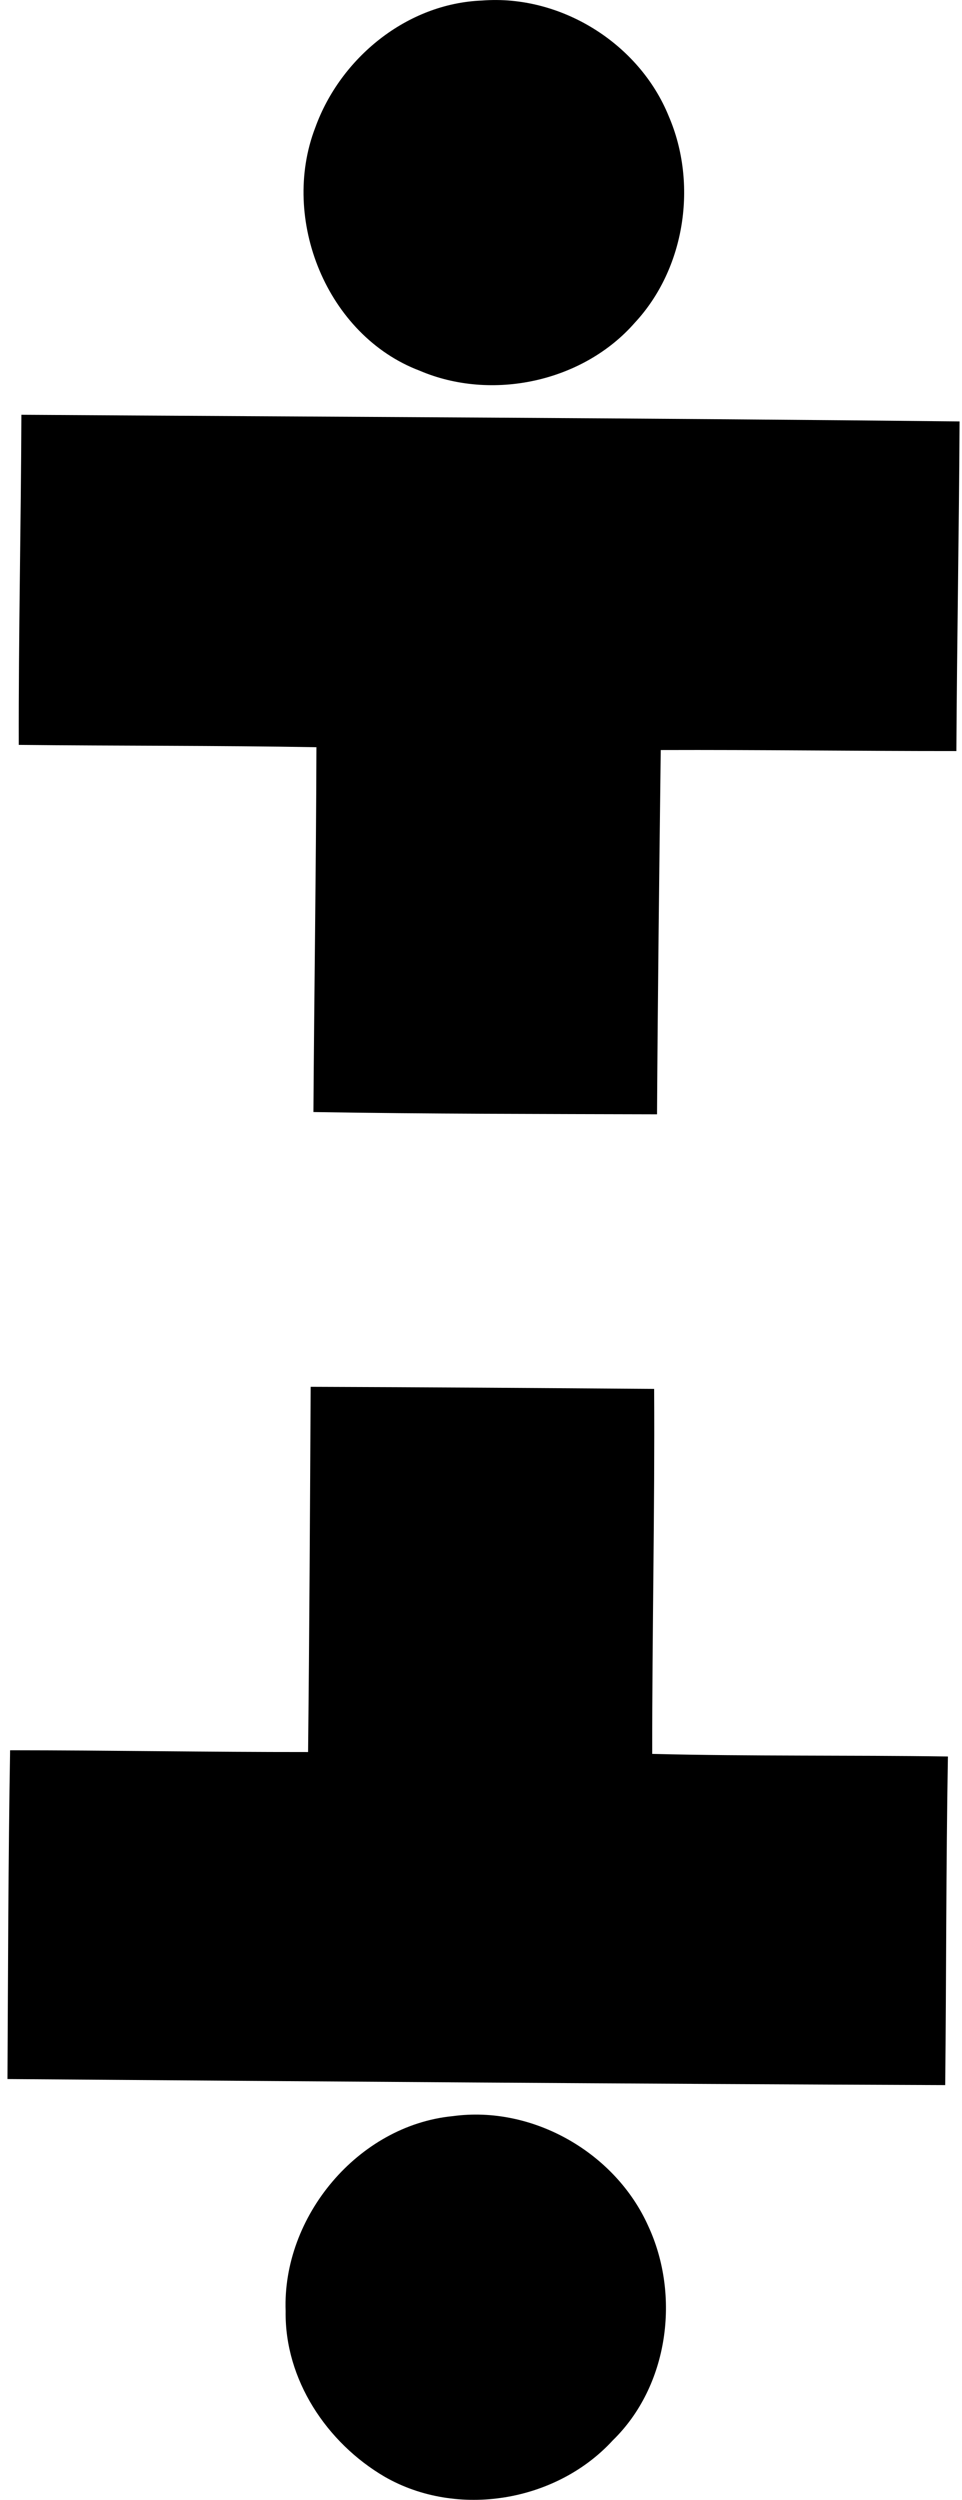 <svg xmlns="http://www.w3.org/2000/svg" width="77" height="200" fill="none" viewBox="0 0 77 200">
  <path fill="#000" d="M38.586.043c6.288-.49 12.571 3.42 14.94 9.252 2.334 5.41 1.32 12.188-2.715 16.525-4.145 4.742-11.447 6.308-17.221 3.838-7.432-2.815-11.179-12.129-8.354-19.455C27.25 4.631 32.571.273 38.586.043ZM1.712 33.184c25.028.168 50.06.264 75.093.533-.044 8.79-.207 17.582-.255 26.373-7.888.004-15.776-.111-23.663-.082-.12 9.718-.236 19.431-.298 29.144-9.166-.028-18.336-.028-27.502-.182.063-9.728.212-19.456.24-29.188-7.94-.14-15.886-.1-23.826-.187-.02-8.8.178-17.606.211-26.411Zm23.154 77.769c9.166.034 18.331.096 27.492.168.058 9.737-.163 19.47-.153 29.202 7.887.197 15.78.092 23.668.207-.154 8.762-.125 17.529-.217 26.291-25.022-.101-50.04-.293-75.058-.485.048-8.767.062-17.539.211-26.306 7.95.005 15.9.149 23.85.144.106-9.742.154-19.484.207-29.221Zm11.38 58.35c6.399-.869 13.014 2.926 15.642 8.796 2.584 5.572 1.628 12.788-2.835 17.14-4.52 4.933-12.451 6.264-18.273 2.911-4.626-2.709-8.003-7.777-7.917-13.244-.283-7.556 5.793-14.863 13.383-15.603Z"/>
</svg>
